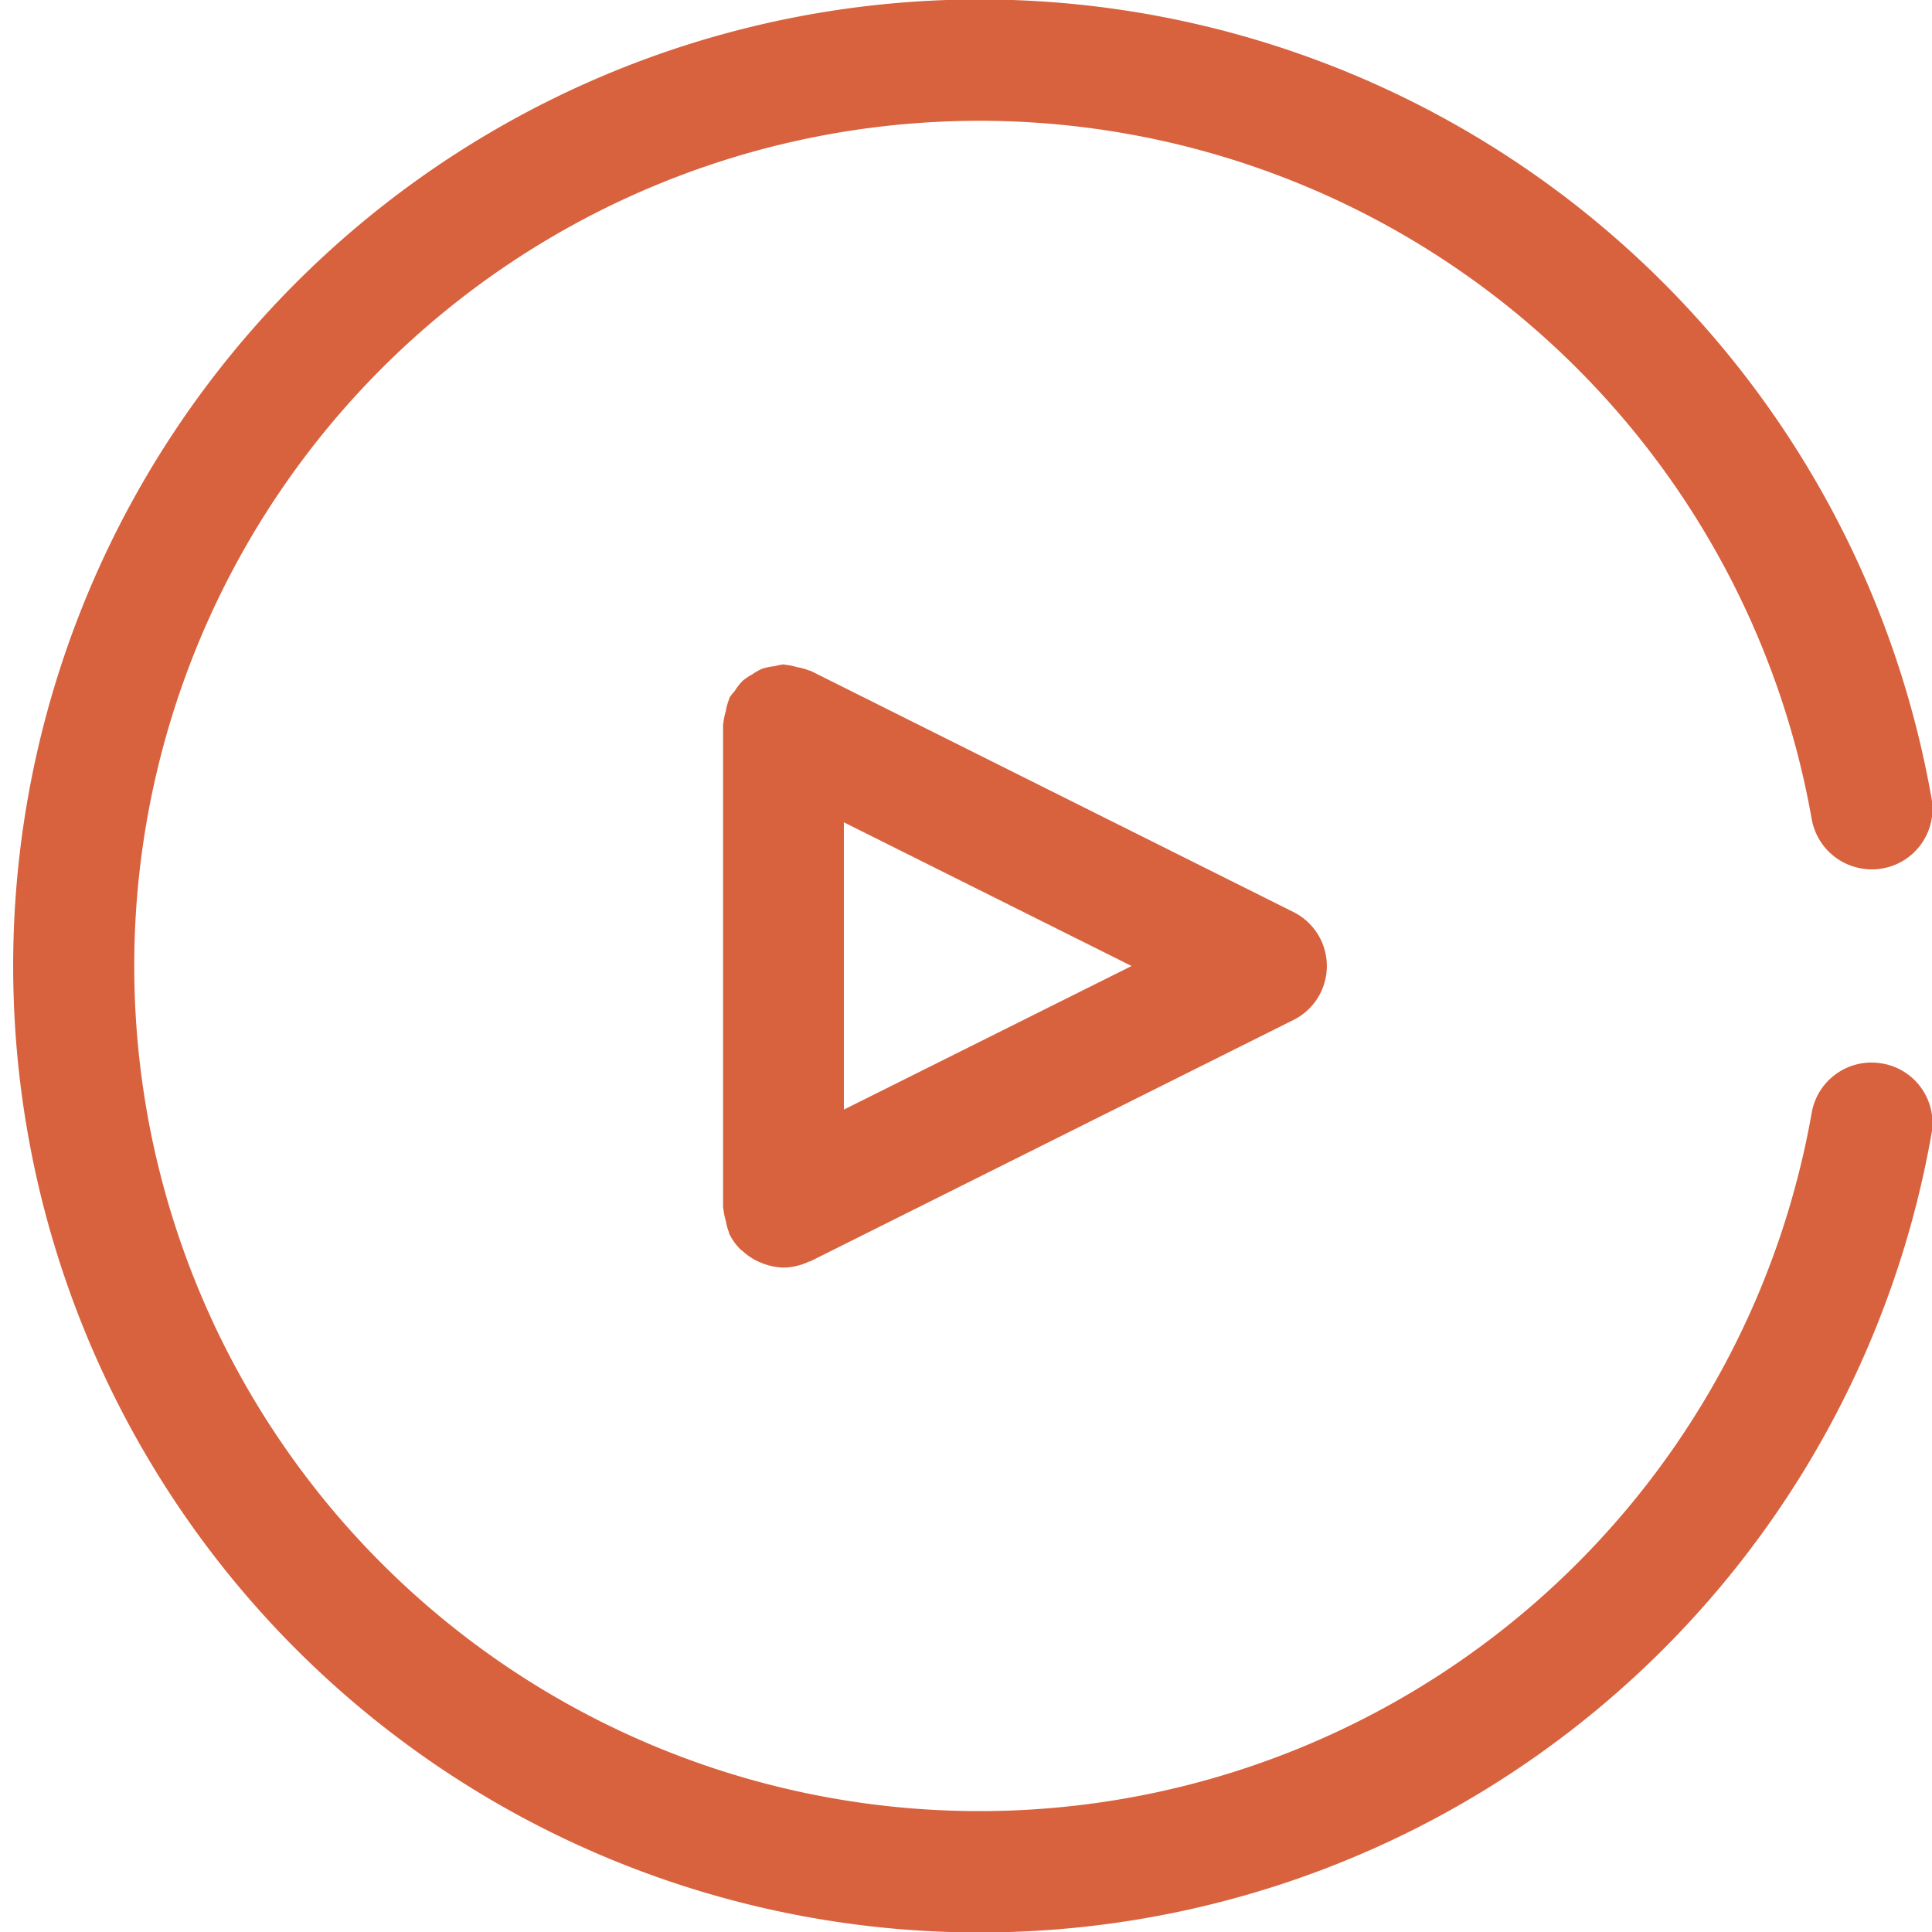 <svg xmlns="http://www.w3.org/2000/svg" width="42" height="42" viewBox="0 0 42 42"><defs><style>      .cls-1 {        fill: #d8613e;        fill-rule: evenodd;      }    </style></defs><path id="watch-movie.svg" class="cls-1" d="M718.915,466.119a1.32,1.32,0,0,0-1.529,1.066,18.373,18.373,0,1,1,0-6.372,1.327,1.327,0,0,0,1.53,1.067,1.313,1.313,0,0,0,1.075-1.518,21.011,21.011,0,1,0,0,7.274A1.312,1.312,0,0,0,718.915,466.119Zm-25.136,3.423a1.288,1.288,0,0,0,.068.249c0.006,0.013,0,.027.011,0.04a1.3,1.3,0,0,0,.234.325c0.02,0.019.044,0.032,0.064,0.052a1.32,1.32,0,0,0,.308.207c0.038,0.018.076,0.034,0.116,0.05a1.357,1.357,0,0,0,.45.091h0.011a1.313,1.313,0,0,0,.542-0.129c0.012-.006.025,0,0.036-0.009l10.5-5.245a1.311,1.311,0,0,0,0-2.346l-10.5-5.245c-0.013-.006-0.025,0-0.038-0.01a1.279,1.279,0,0,0-.255-0.069,1.44,1.44,0,0,0-.253-0.052c-0.014,0-.027-0.007-0.041-0.007a1.242,1.242,0,0,0-.191.038,1.355,1.355,0,0,0-.268.054,1.267,1.267,0,0,0-.224.127,1.246,1.246,0,0,0-.2.134,1.218,1.218,0,0,0-.177.226,1.136,1.136,0,0,0-.114.145c-0.007.013,0,.028-0.011,0.04a1.23,1.23,0,0,0-.068.25,1.382,1.382,0,0,0-.053.257c0,0.015-.007.026-0.007,0.04v10.49c0,0.014.007,0.026,0.007,0.04A1.392,1.392,0,0,0,693.779,469.542Zm2.566-2.42v-6.246L702.6,464Z" transform="translate(-678 -443)"></path></svg>